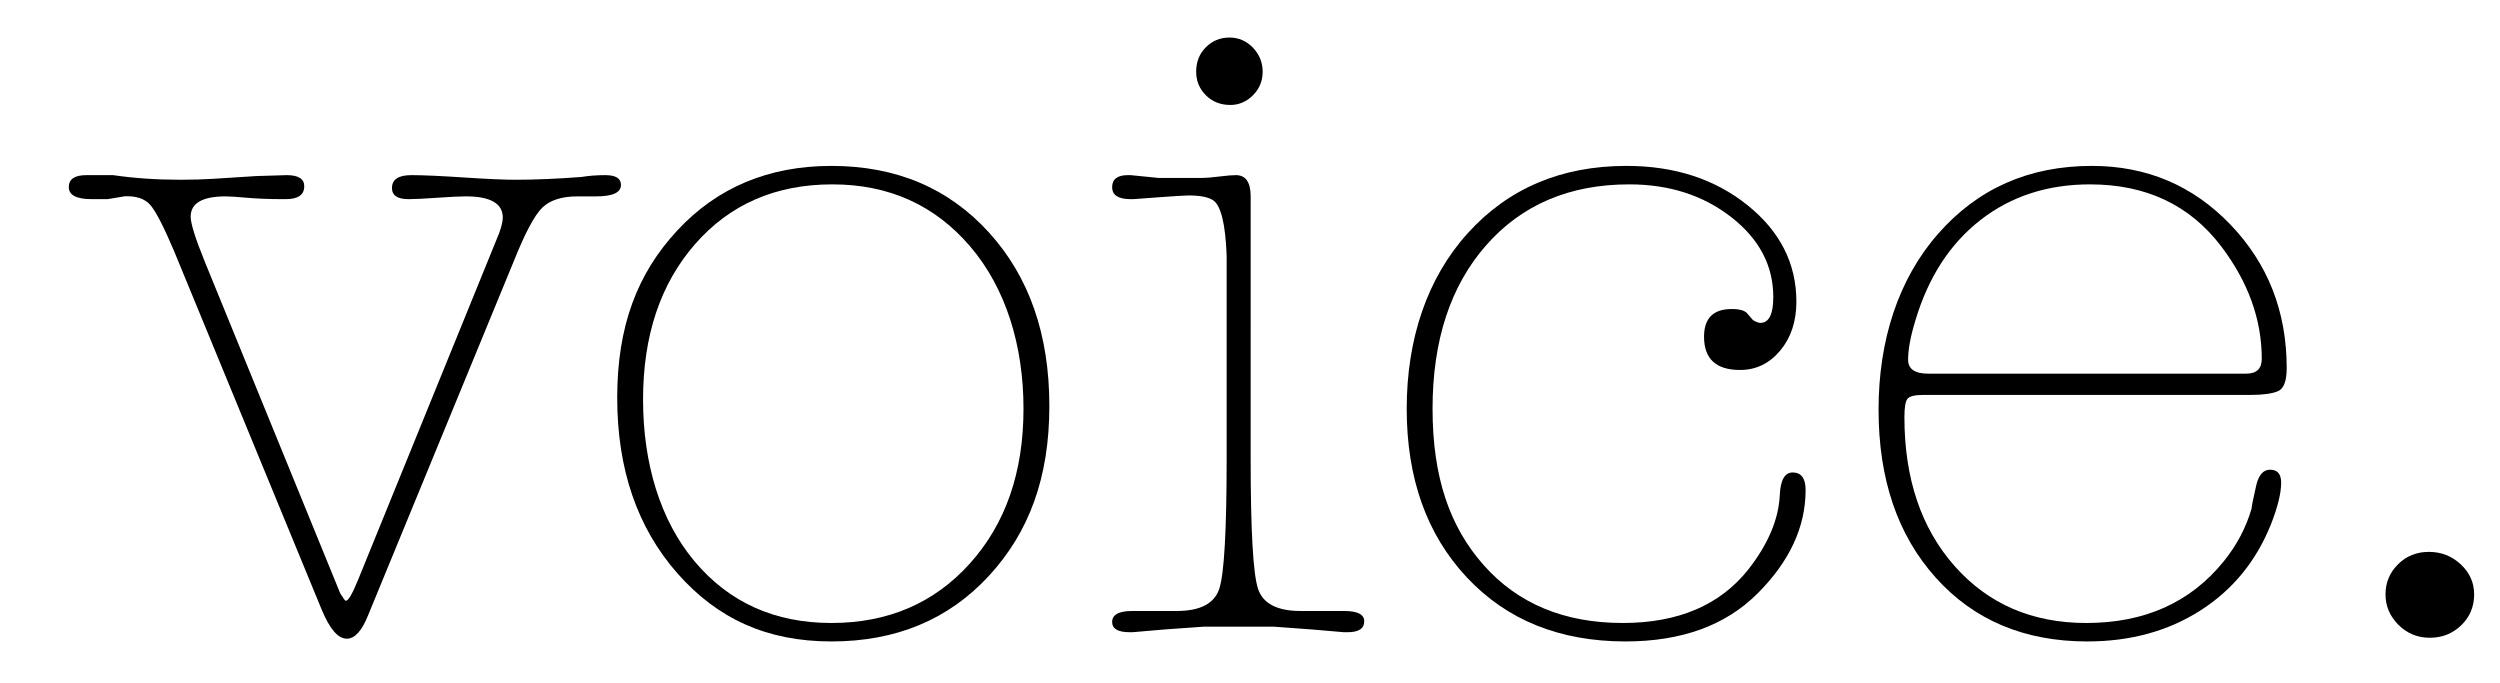 <svg height="88.71" viewBox="0 0 324.89 88.71" width="324.89" xmlns="http://www.w3.org/2000/svg"><path d="m16.14 25.52-2.16.36h-2.04c-2 0-3-.52-3-1.56s.76-1.56 2.28-1.56h3.48c2.72.4 5.64.6 8.76.6 1.52 0 2.92-.04 4.2-.12l5.64-.36 3.96-.12c1.52 0 2.28.48 2.28 1.44 0 1.12-.8 1.68-2.4 1.68h-.36c-1.76 0-3.32-.06-4.68-.18s-2.28-.18-2.76-.18c-3.04 0-4.56.88-4.56 2.64 0 .88.6 2.8 1.8 5.76l17.64 43.2c.4.64.64.96.72.96.32 0 .84-.88 1.56-2.64l18.36-45.12c.32-.88.48-1.56.48-2.04 0-1.84-1.6-2.76-4.8-2.76-.8 0-2.04.06-3.72.18s-2.92.18-3.72.18c-1.44 0-2.16-.48-2.16-1.44 0-1.12.84-1.68 2.52-1.68 1.52 0 3.78.1 6.78.3s5.26.3 6.78.3c2.48 0 5.32-.12 8.52-.36.96-.16 2-.24 3.12-.24 1.36 0 2.04.42 2.04 1.27 0 1-1.08 1.49-3.24 1.49h-2.4c-2.08 0-3.62.5-4.62 1.5s-2.22 3.3-3.66 6.9l-18.96 46.08c-.8 2-1.72 3-2.76 3-1.12 0-2.2-1.25-3.24-3.74l-19.2-46.64c-1.36-3.21-2.4-5.22-3.12-6.02s-1.84-1.16-3.36-1.09z"/><path d="m108.05 21.56c8.4 0 15.22 2.88 20.46 8.64s7.86 13.28 7.86 22.56-2.62 16.4-7.86 22.08-12.06 8.52-20.46 8.52-14.84-2.96-20.04-8.88-7.8-13.52-7.8-22.8 2.6-16.12 7.8-21.72 11.88-8.4 20.04-8.4zm0 59.4c7.36 0 13.36-2.58 18-7.74s6.96-11.86 6.96-20.1-2.3-15.66-6.9-21.06-10.58-8.1-17.94-8.1-13.3 2.58-17.82 7.74-6.78 11.9-6.78 20.22 2.24 15.74 6.72 21.06 10.4 7.98 17.76 7.98z"/><path d="m162.53 59.6c0 9.36.32 15 .96 16.92s2.48 2.88 5.52 2.88h5.64c1.76 0 2.64.44 2.64 1.33 0 .96-.72 1.43-2.16 1.43-.4 0-.56 0-.48 0l-4.2-.36-4.92-.36h-9.12l-5.04.36-4.2.36h-.36c-1.52 0-2.28-.44-2.28-1.33 0-.96.88-1.43 2.64-1.43h5.76c3.04 0 4.88-.96 5.52-2.88s.96-7.56.96-16.92v-18.84c0-5.84 0-8.36 0-7.56-.16-4.16-.76-6.56-1.8-7.2-.64-.4-1.68-.6-3.12-.6-.48 0-1.8.08-3.96.24l-3.24.24h-.36c-1.6 0-2.4-.52-2.4-1.56s.68-1.56 2.04-1.56h.36l3.6.36h5.76c.48 0 1.2-.06 2.16-.18s1.68-.18 2.16-.18c1.28 0 1.92.92 1.92 2.76zm-2.76-54.72c1.2 0 2.22.44 3.06 1.32s1.26 1.92 1.26 3.12-.42 2.22-1.26 3.06-1.82 1.26-2.94 1.26c-1.28 0-2.34-.42-3.18-1.26s-1.26-1.86-1.26-3.06c0-1.28.42-2.34 1.26-3.18s1.86-1.26 3.06-1.26z"/><path d="m225.05 40.16c1.04 0 1.72.2 2.04.6l.72.84c.4.24.72.36.96.36 1.12 0 1.68-1.12 1.68-3.36 0-4.08-1.82-7.54-5.46-10.38s-8.06-4.26-13.26-4.26c-7.76 0-13.96 2.64-18.6 7.92s-6.96 12.36-6.96 21.24 2.22 15.34 6.66 20.34 10.46 7.5 18.06 7.5c7.2 0 12.64-2.32 16.32-6.96 2.56-3.28 3.92-6.48 4.08-9.6.08-2 .64-3 1.68-3 1.12 0 1.68.76 1.68 2.28 0 4.8-2.08 9.28-6.24 13.44s-9.88 6.24-17.16 6.24c-8.56 0-15.44-2.78-20.64-8.34s-7.8-12.86-7.8-21.9 2.64-16.96 7.92-22.8 12.16-8.76 20.64-8.76c6.24 0 11.48 1.7 15.72 5.1s6.36 7.58 6.36 12.54c0 2.56-.7 4.68-2.1 6.36s-3.14 2.52-5.22 2.52c-3.12 0-4.68-1.44-4.68-4.32 0-2.4 1.2-3.6 3.6-3.6z"/><path d="m297.17 47.84c0 1.68-.38 2.68-1.14 3s-1.94.48-3.54.48h-42.48c-1.12 0-1.82.16-2.1.48s-.42 1.12-.42 2.4c0 8 2.18 14.46 6.54 19.38s10.06 7.38 17.1 7.38c7.6 0 13.56-2.68 17.88-8.04 1.68-2.08 2.88-4.36 3.6-6.84 0-.24.2-1.24.6-3 .32-1.36.92-2.04 1.8-2.04.96 0 1.44.56 1.44 1.68 0 1.36-.44 3.16-1.32 5.4-1.92 4.8-4.98 8.54-9.18 11.22s-9.1 4.02-14.7 4.02c-8.16 0-14.72-2.76-19.68-8.28s-7.44-12.8-7.44-21.84 2.58-16.98 7.74-22.86 11.82-8.82 19.98-8.82c7.12 0 13.12 2.54 18 7.62s7.32 11.3 7.32 18.66zm-49.2-1.08c0 1.2.88 1.8 2.64 1.8h41.28c1.36 0 2.04-.64 2.04-1.92 0-5.12-1.76-10-5.28-14.64-4.08-5.36-9.76-8.04-17.04-8.04-5.52 0-10.26 1.54-14.22 4.62s-6.78 7.42-8.46 13.02c-.64 2.08-.96 3.8-.96 5.16z"/><path d="m315.65 71.72c1.6 0 2.98.54 4.14 1.62s1.74 2.38 1.74 3.9c0 1.6-.56 2.94-1.68 4.02s-2.48 1.62-4.08 1.62-2.96-.56-4.08-1.68-1.68-2.44-1.68-3.96.54-2.82 1.62-3.9 2.42-1.62 4.02-1.62z"/></svg>